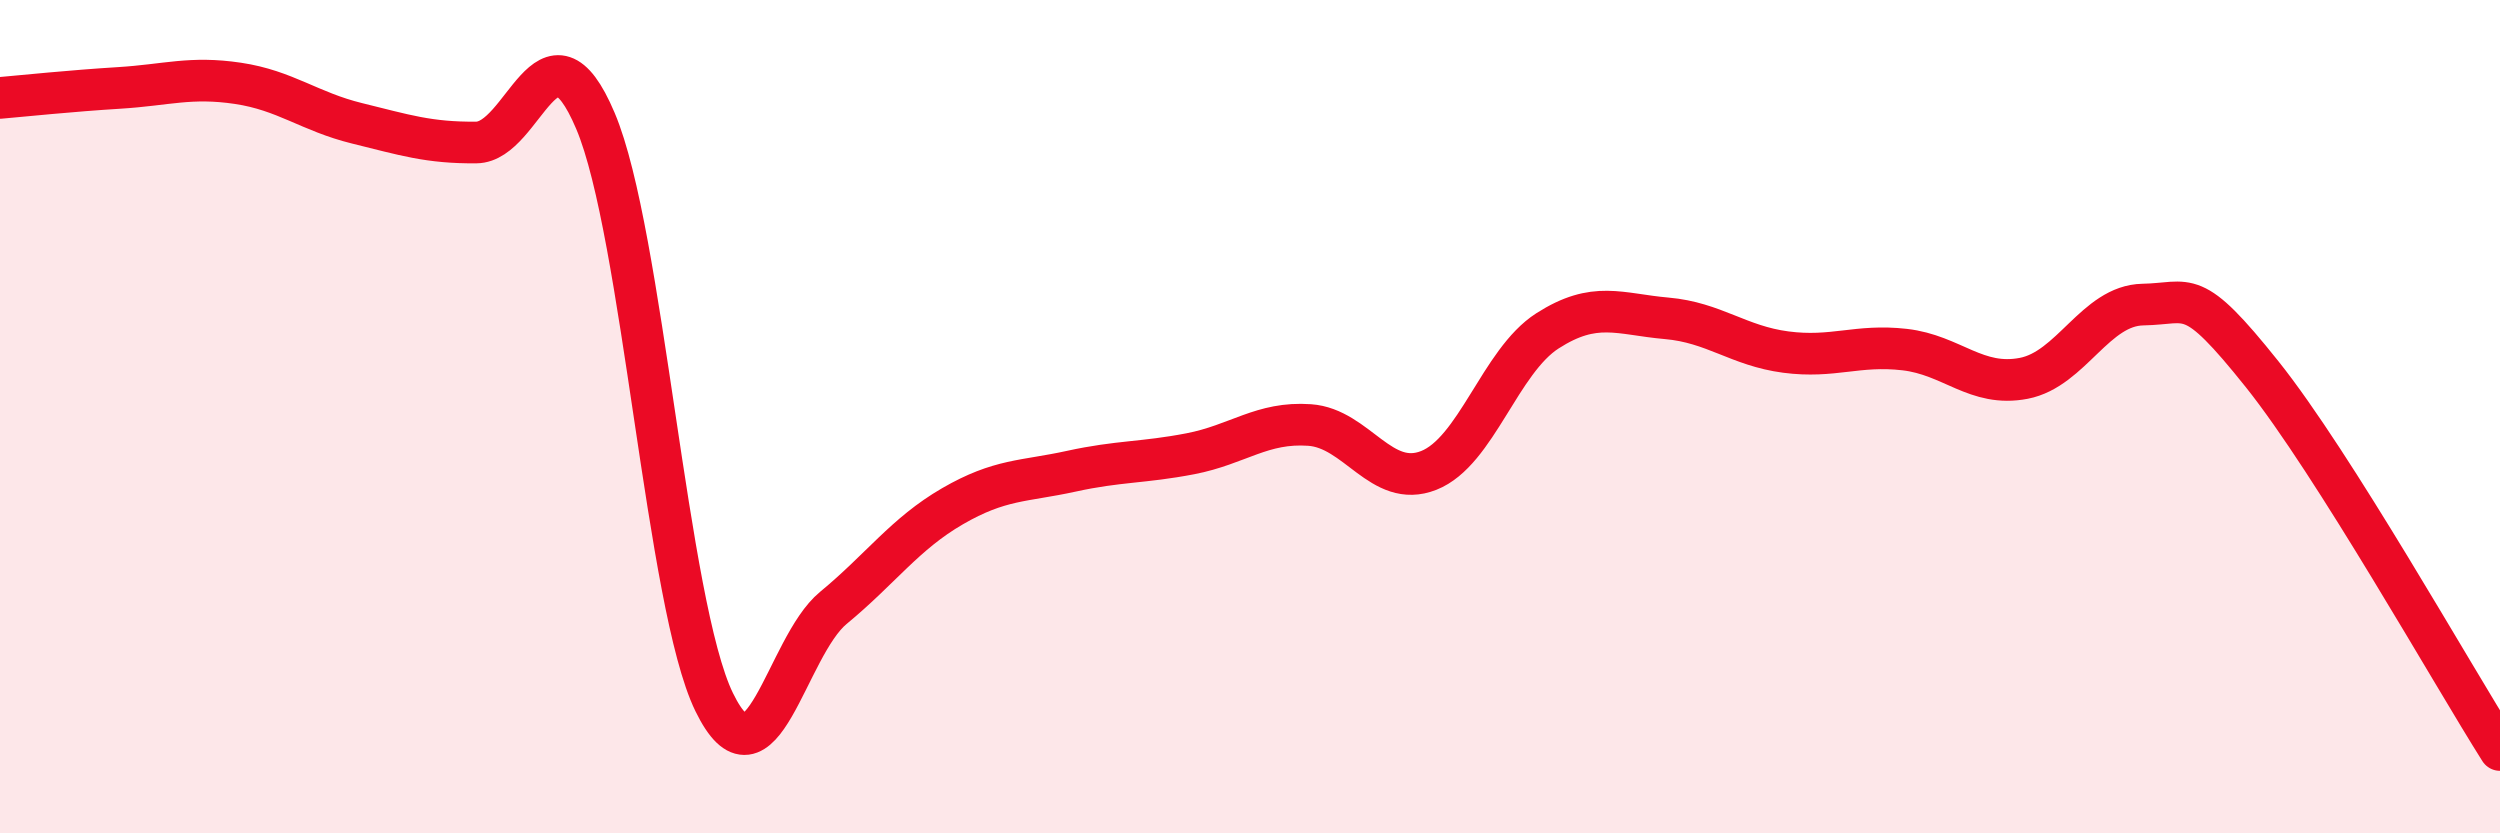 
    <svg width="60" height="20" viewBox="0 0 60 20" xmlns="http://www.w3.org/2000/svg">
      <path
        d="M 0,2.35 C 0.57,2.3 1.72,2.18 2.86,2.11 C 4,2.04 4.57,1.83 5.71,2 C 6.85,2.17 7.43,2.68 8.57,2.96 C 9.71,3.24 10.29,3.43 11.43,3.42 C 12.57,3.41 13.15,0.21 14.29,2.9 C 15.43,5.59 16,14.51 17.14,16.85 C 18.28,19.19 18.86,15.53 20,14.59 C 21.14,13.65 21.72,12.81 22.86,12.15 C 24,11.49 24.57,11.56 25.71,11.31 C 26.85,11.06 27.43,11.11 28.57,10.89 C 29.71,10.67 30.29,10.12 31.43,10.2 C 32.57,10.28 33.15,11.74 34.29,11.29 C 35.43,10.84 36,8.67 37.14,7.94 C 38.28,7.21 38.86,7.54 40,7.64 C 41.14,7.74 41.72,8.3 42.86,8.45 C 44,8.6 44.57,8.26 45.71,8.39 C 46.85,8.52 47.43,9.3 48.57,9.08 C 49.71,8.86 50.29,7.33 51.43,7.31 C 52.57,7.29 52.58,6.84 54.29,8.98 C 56,11.12 58.86,16.2 60,18L60 20L0 20Z"
        fill="#EB0A25"
        opacity="0.1"
        stroke-linecap="round"
        stroke-linejoin="round"
      />
      <path
        d="M 0,2.35 C 0.57,2.3 1.72,2.18 2.86,2.11 C 4,2.04 4.57,1.83 5.71,2 C 6.85,2.17 7.43,2.68 8.57,2.96 C 9.71,3.24 10.29,3.43 11.43,3.42 C 12.57,3.41 13.15,0.21 14.29,2.9 C 15.43,5.59 16,14.51 17.14,16.85 C 18.28,19.19 18.86,15.53 20,14.59 C 21.14,13.65 21.72,12.81 22.86,12.15 C 24,11.49 24.57,11.56 25.71,11.31 C 26.85,11.06 27.43,11.11 28.57,10.89 C 29.71,10.67 30.29,10.12 31.43,10.2 C 32.57,10.28 33.15,11.74 34.29,11.29 C 35.43,10.84 36,8.67 37.14,7.94 C 38.28,7.21 38.86,7.54 40,7.64 C 41.14,7.74 41.72,8.3 42.86,8.45 C 44,8.6 44.57,8.26 45.71,8.39 C 46.85,8.52 47.43,9.3 48.57,9.08 C 49.71,8.86 50.29,7.33 51.43,7.31 C 52.57,7.29 52.58,6.84 54.29,8.98 C 56,11.12 58.86,16.2 60,18"
        stroke="#EB0A25"
        stroke-width="1"
        fill="none"
        stroke-linecap="round"
        stroke-linejoin="round"
      />
    </svg>
  